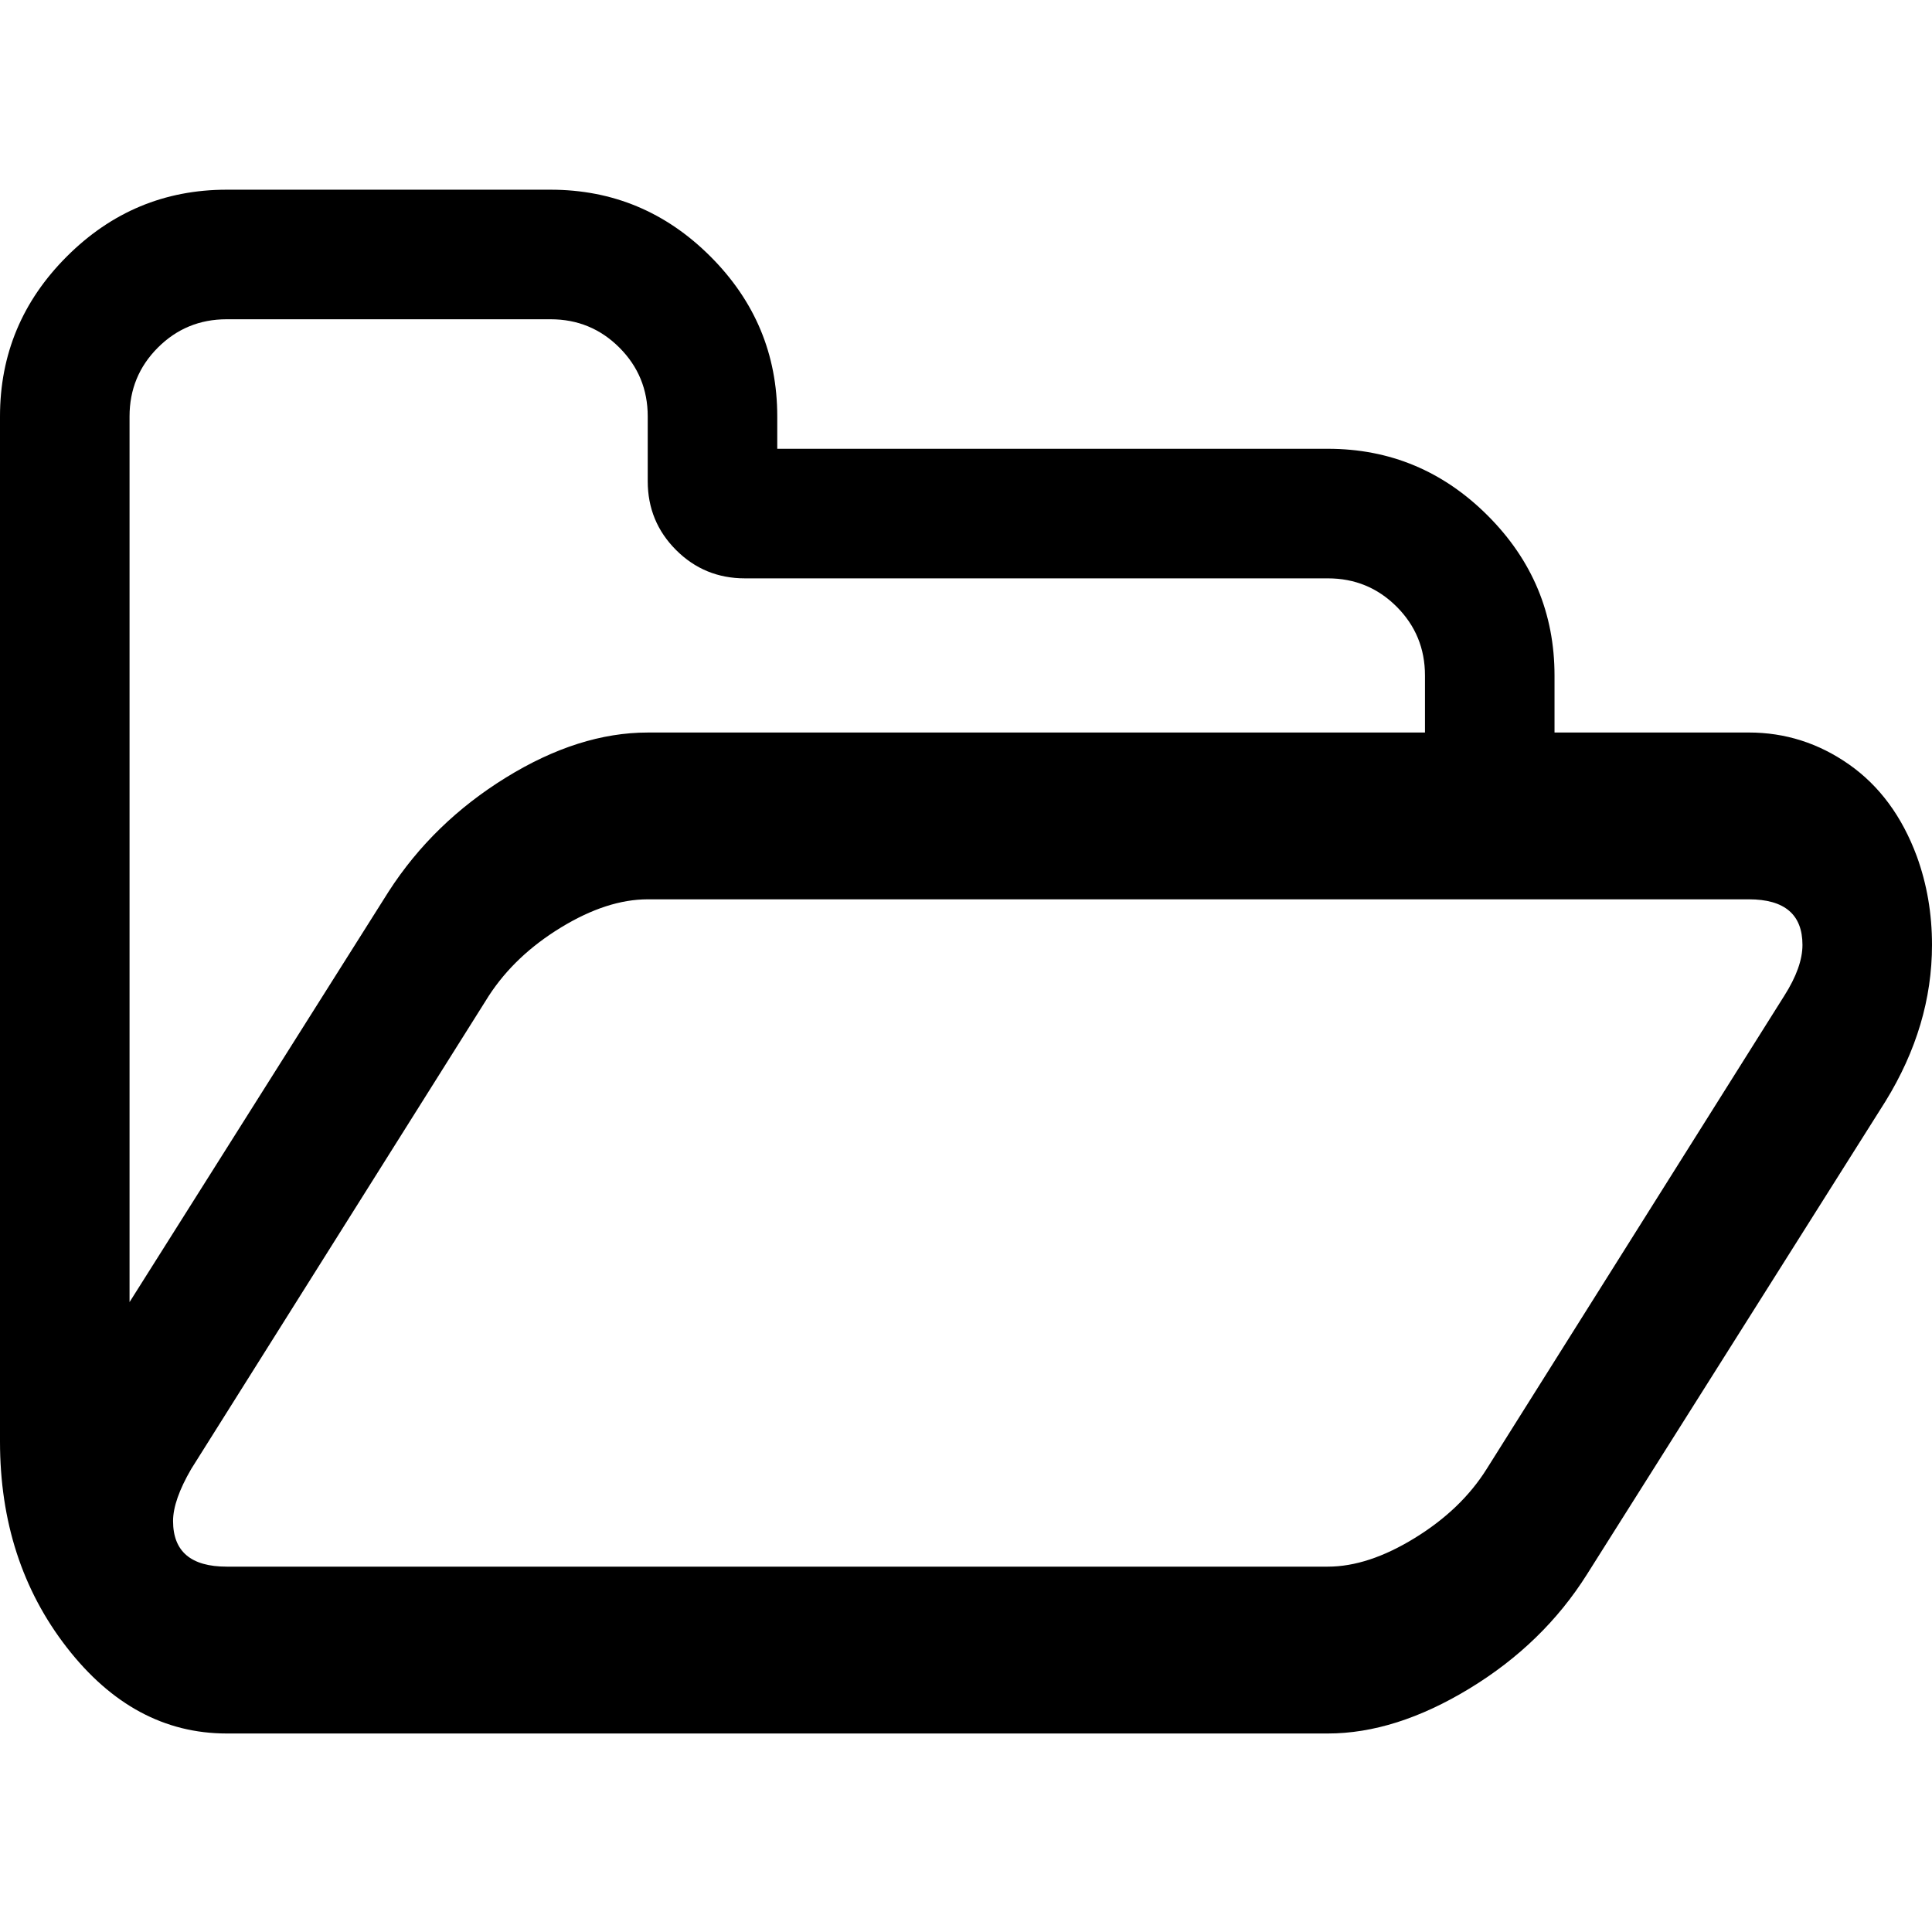 <?xml version="1.0" encoding="UTF-8" standalone="no"?>
<!-- Generator: Adobe Illustrator 16.0.0, SVG Export Plug-In . SVG Version: 6.00 Build 0)  -->

<svg
   version="1.1"
   id="Capa_1"
   x="0px"
   y="0px"
   width="545.027px"
   height="545.027px"
   viewBox="0 0 545.027 545.027"
   style="enable-background:new 0 0 545.027 545.027;"
   xml:space="preserve"
   sodipodi:docname="open.svg"
   inkscape:version="1.2.2 (b0a8486541, 2022-12-01)"
   xmlns:inkscape="http://www.inkscape.org/namespaces/inkscape"
   xmlns:sodipodi="http://sodipodi.sourceforge.net/DTD/sodipodi-0.dtd"
   xmlns="http://www.w3.org/2000/svg"
   xmlns:svg="http://www.w3.org/2000/svg"><defs
   id="defs15370" /><sodipodi:namedview
   id="namedview15368"
   pagecolor="#ffffff"
   bordercolor="#999999"
   borderopacity="1"
   inkscape:showpageshadow="0"
   inkscape:pageopacity="0"
   inkscape:pagecheckerboard="0"
   inkscape:deskcolor="#d1d1d1"
   showgrid="false"
   inkscape:zoom="1.1909568"
   inkscape:cx="255.25696"
   inkscape:cy="222.09034"
   inkscape:window-width="1920"
   inkscape:window-height="1054"
   inkscape:window-x="0"
   inkscape:window-y="0"
   inkscape:window-maximized="1"
   inkscape:current-layer="g15335" />
<g
   id="g15335">
	<path
   id="path15333"
   style="stroke-width:1.135"
   d="M 63.953 53.516 C 46.442 53.516 31.405 59.798 18.842 72.361 C 6.28 84.921 0 99.96 0 117.471 L 0 169.039 L 0 207.039 L 0 406.666 C 0 429.213 6.28 448.578 18.842 464.752 C 31.405 480.933 46.442 489.027 63.953 489.027 L 374.59 489.027 C 387.338 489.027 400.66 484.795 414.561 476.334 C 428.456 467.882 439.489 457.154 447.674 444.164 L 531.9 310.697 C 540.654 296.484 545.027 281.781 545.027 266.576 C 545.031 257.749 543.602 249.423 540.742 241.564 C 536.563 230.291 530.174 221.65 521.619 215.654 C 513.053 209.647 503.632 206.645 493.355 206.645 L 438.537 206.645 L 438.537 197.039 L 438.537 190.559 C 438.537 173.048 432.253 158.01 419.693 145.447 C 407.127 132.885 392.089 126.605 374.582 126.605 L 219.268 126.605 L 219.268 117.469 C 219.268 99.958 212.985 84.92 200.426 72.361 C 187.862 59.799 172.825 53.516 155.314 53.516 L 63.953 53.516 z M 63.953 90.066 L 155.318 90.066 C 162.933 90.066 169.402 92.731 174.732 98.061 C 180.059 103.391 182.727 109.864 182.727 117.475 L 182.727 135.748 C 182.727 143.364 185.394 149.835 190.721 155.162 C 196.048 160.489 202.519 163.156 210.133 163.156 L 374.584 163.156 C 382.195 163.156 388.673 165.821 394.002 171.148 C 399.326 176.474 401.992 182.948 401.992 190.562 L 401.992 197.039 L 401.992 206.65 L 182.725 206.65 C 169.784 206.65 156.456 210.881 142.752 219.338 C 129.046 227.795 118.009 238.518 109.633 251.516 L 36.547 367.33 L 36.547 207.039 L 36.547 169.039 L 36.547 117.475 C 36.547 109.864 39.209 103.391 44.539 98.061 C 49.865 92.734 56.338 90.066 63.953 90.066 z M 182.725 253.703 L 493.355 253.703 C 503.443 253.703 508.484 257.993 508.484 266.57 C 508.485 270.749 506.779 275.529 503.346 280.924 L 419.406 414.389 C 414.653 421.985 407.895 428.482 399.135 433.867 C 390.381 439.262 382.194 441.959 374.582 441.959 L 63.953 441.959 C 53.865 441.959 48.822 437.665 48.822 429.09 C 48.822 425.167 50.536 420.265 53.963 414.373 L 137.9 280.914 C 142.849 273.312 149.65 266.882 158.312 261.611 C 166.97 256.34 175.11 253.703 182.725 253.703 z " />
</g>
<g
   id="g15337">
</g>
<g
   id="g15339">
</g>
<g
   id="g15341">
</g>
<g
   id="g15343">
</g>
<g
   id="g15345">
</g>
<g
   id="g15347">
</g>
<g
   id="g15349">
</g>
<g
   id="g15351">
</g>
<g
   id="g15353">
</g>
<g
   id="g15355">
</g>
<g
   id="g15357">
</g>
<g
   id="g15359">
</g>
<g
   id="g15361">
</g>
<g
   id="g15363">
</g>
<g
   id="g15365">
</g>
</svg>

